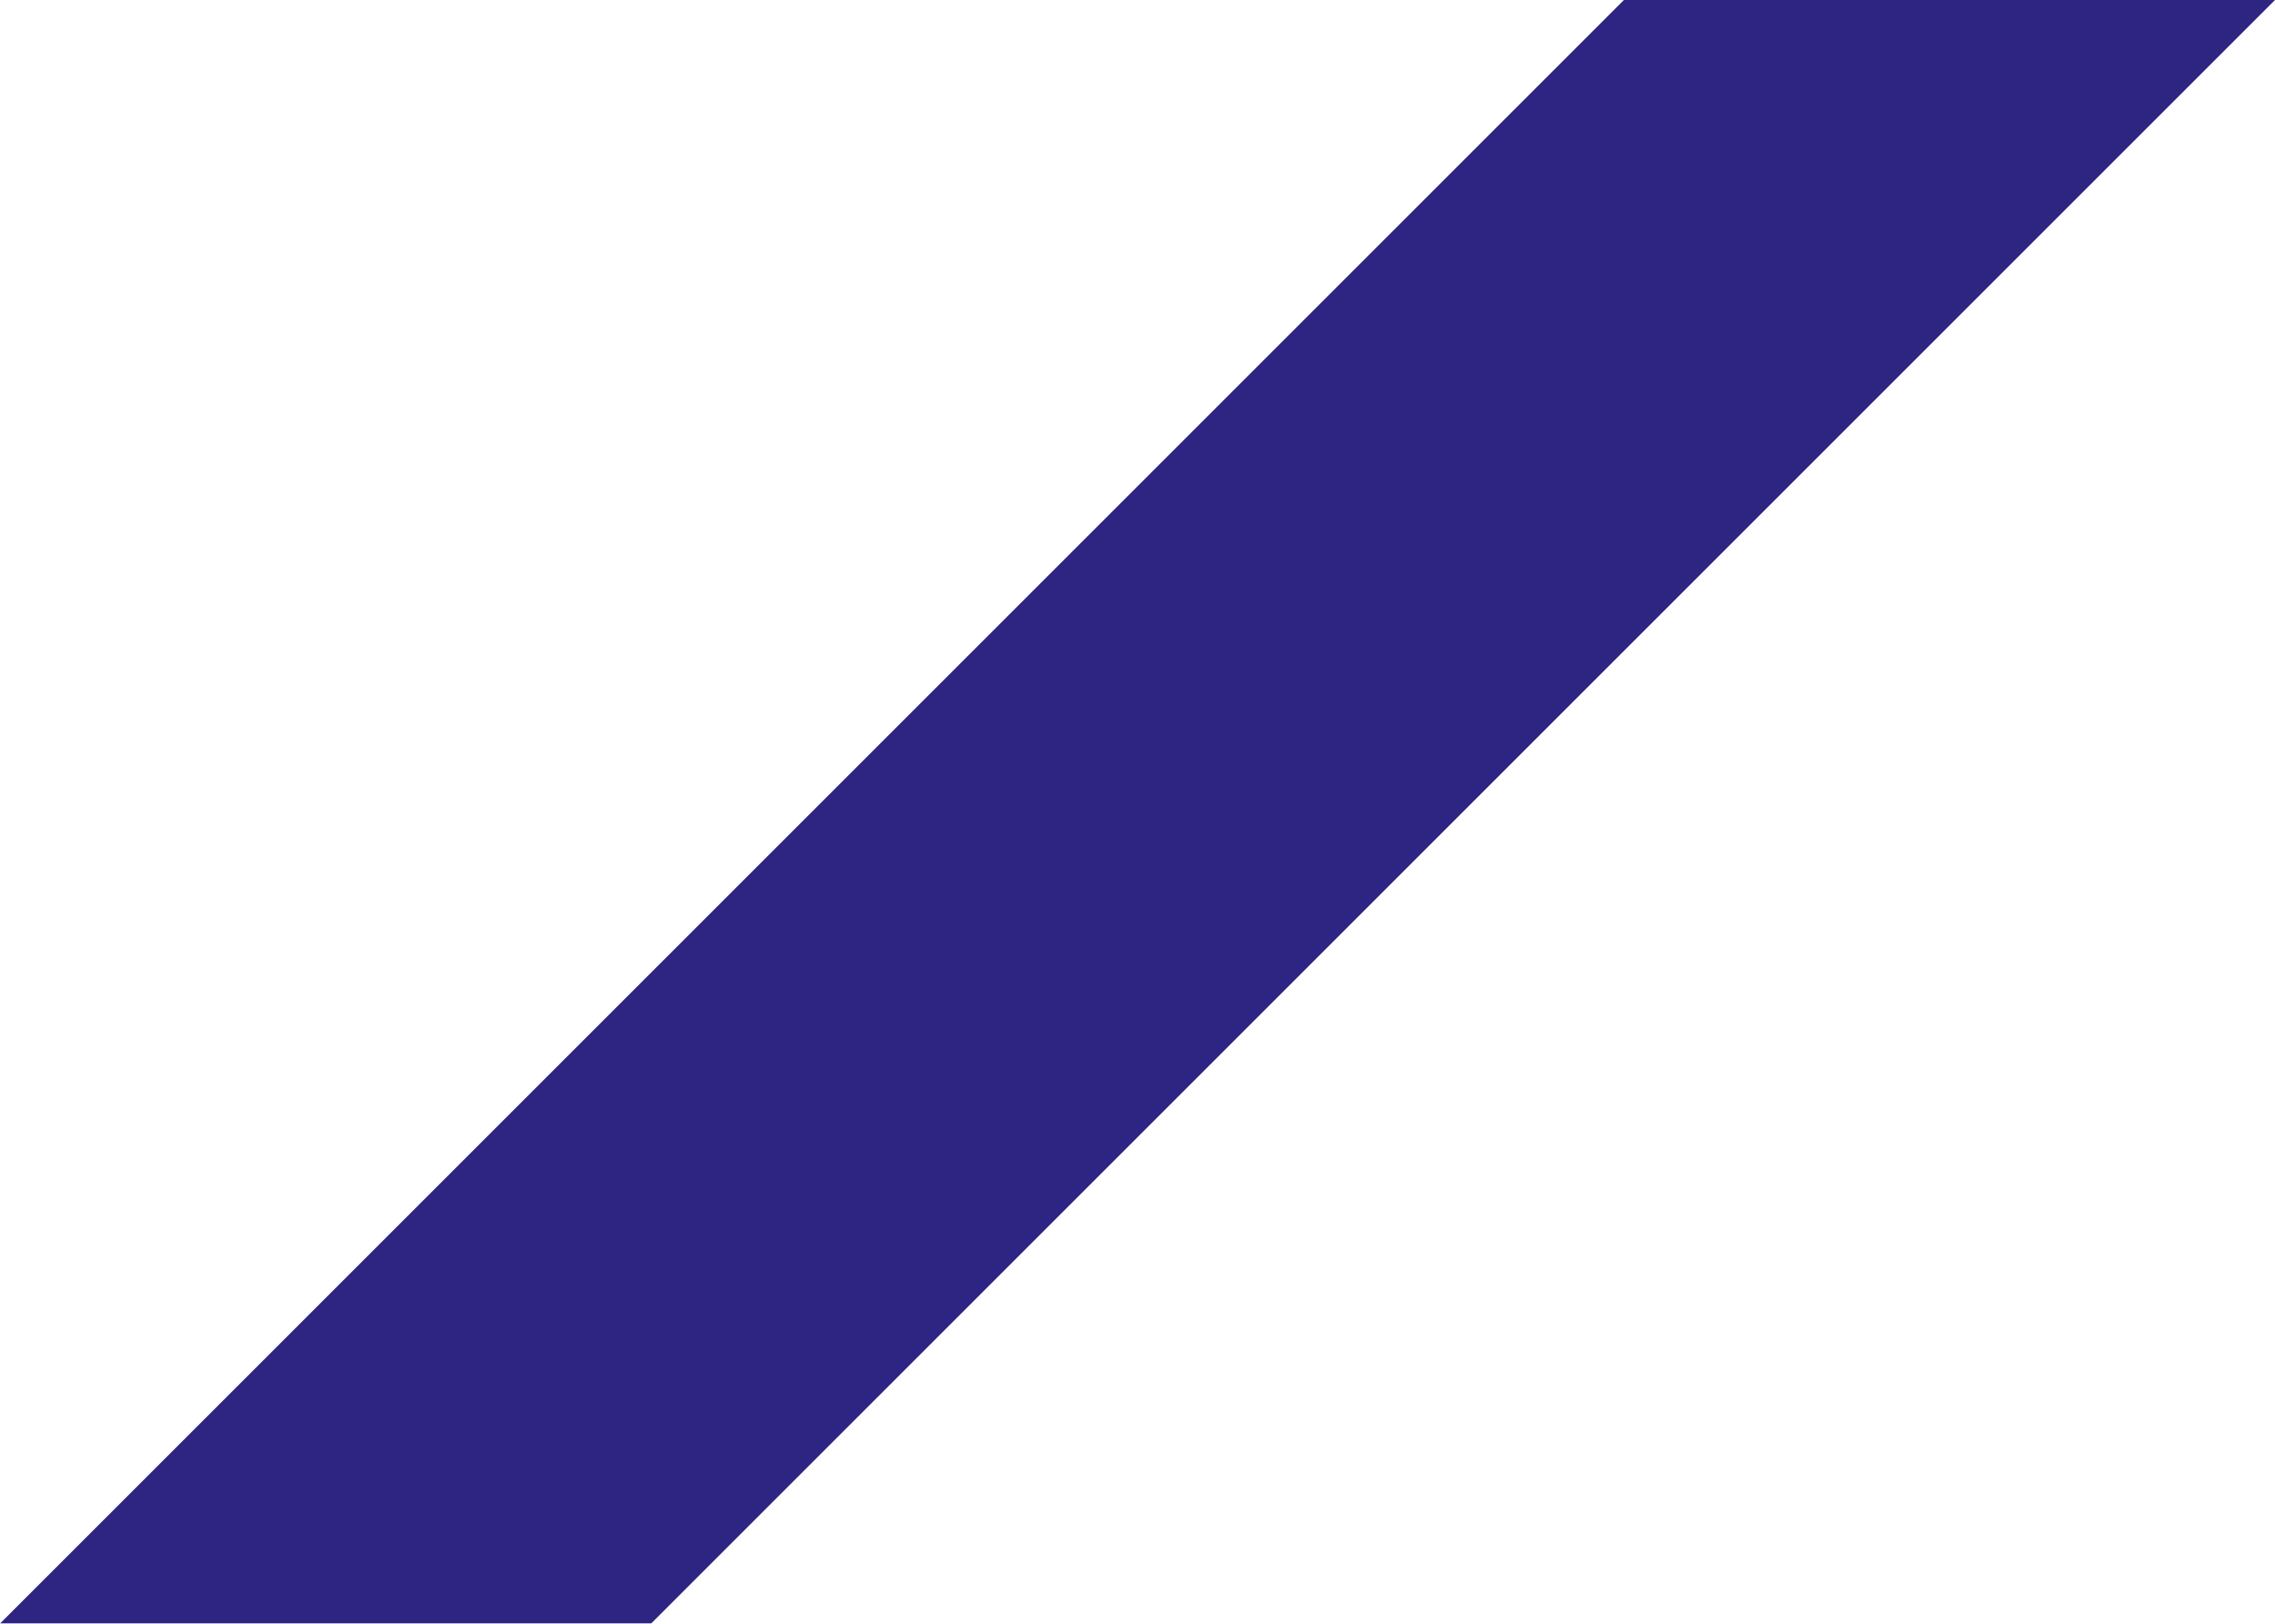 <?xml version="1.0" encoding="UTF-8"?> <svg xmlns="http://www.w3.org/2000/svg" xmlns:xlink="http://www.w3.org/1999/xlink" id="Layer_1" data-name="Layer 1" viewBox="0 0 506.06 361.23"> <defs> <style>.cls-1{fill:url(#Безымянный_градиент_18);}.cls-2{fill:none;}.cls-3{mask:url(#mask);}.cls-4{clip-path:url(#clip-path);}.cls-5{fill:#2e2482;}</style> <linearGradient id="Безымянный_градиент_18" x1="-249.75" y1="1253.14" x2="-248.89" y2="1253.14" gradientTransform="matrix(-962.12, 687.24, -412.36, -274.88, 277039.88, 516096.46)" gradientUnits="userSpaceOnUse"> <stop offset="0" stop-color="#fff"></stop> <stop offset="1"></stop> </linearGradient> <mask id="mask" x="-1969.2" y="-1140.63" width="3003.85" height="2072.62" maskUnits="userSpaceOnUse"> <g transform="translate(-452.7 -530.51)"> <polygon class="cls-1" points="-43.17 -610.12 -1516.49 442.28 14.03 1462.51 1487.35 410.11 -43.17 -610.12"></polygon> </g> </mask> <clipPath id="clip-path" transform="translate(-452.7 -530.51)"> <rect class="cls-2" x="444.08" y="524.48" width="528.48" height="368.13"></rect> </clipPath> </defs> <g class="cls-3"> <g class="cls-4"> <polygon class="cls-5" points="144.83 361.23 0 361.23 361.23 0 506.06 0 144.83 361.23"></polygon> </g> </g> </svg> 